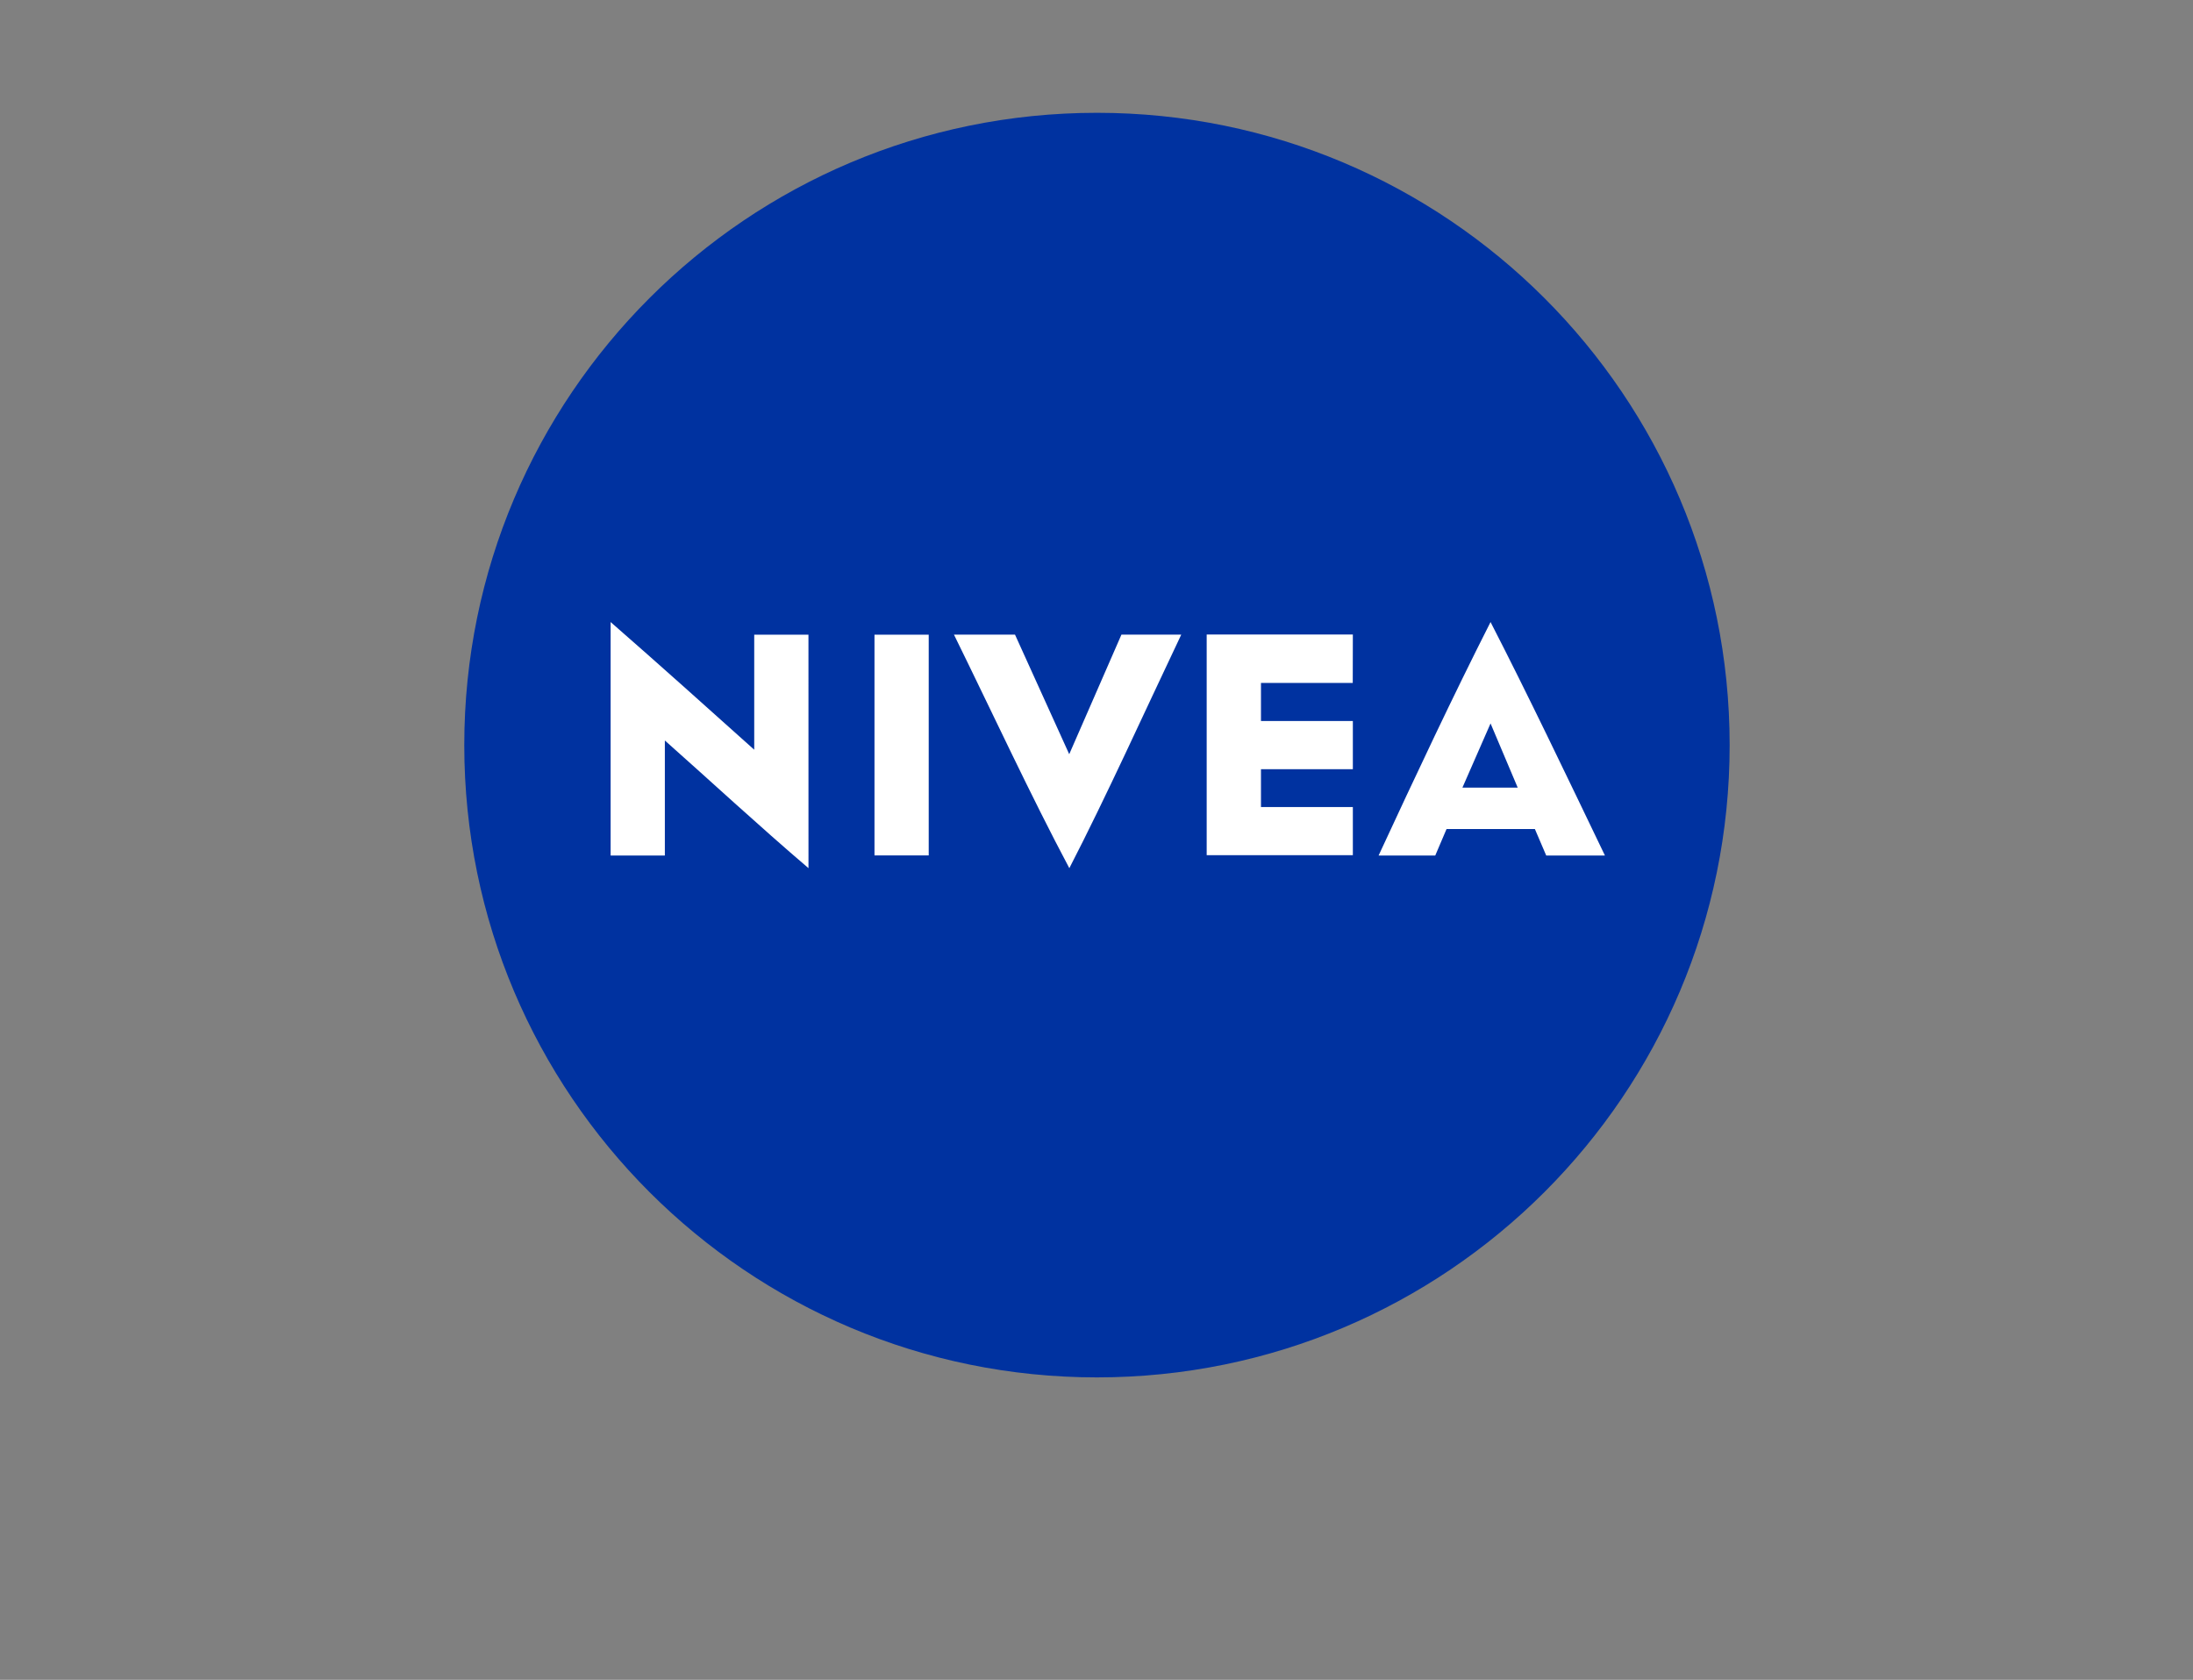 <?xml version="1.0" encoding="UTF-8"?> <svg xmlns="http://www.w3.org/2000/svg" width="2371" height="1816" viewBox="0 0 2371 1816" fill="none"><rect x="0" y="0" width="2371" height="1816" fill="#808080" stroke="none"/> <path d="M1186 1489.05C1563.78 1489.05 1870.04 1183.01 1870.04 805.5C1870.04 427.986 1563.78 121.95 1186 121.95C808.215 121.95 501.96 427.986 501.96 805.5C501.96 1183.01 808.215 1489.05 1186 1489.05Z" fill="#0032A0"></path> <path d="M874.078 686.144H815.446V810.494C764.073 764.459 712.812 718.424 660.183 672.473V924.856H718.815V800.506C767.73 843.89 820.248 892.576 874.106 938.527L874.078 686.144ZM1004.1 924.772H945.469V686.144H1004.1V924.772ZM1156.07 938.443C1114.52 860.323 1072.92 770.569 1031.38 686.06H1097.38L1156.01 815.349L1212.47 686.06H1277.13C1236.87 770.792 1196.5 860.212 1156.15 938.527L1156.07 938.443ZM1462.55 738.289H1363.32V779.469H1462.66V831.531H1363.32V872.46H1462.66V924.521H1304.63V685.976H1462.66L1462.55 738.289ZM1611.53 672.473C1571.18 752.043 1530.84 837.836 1490.5 924.856H1551.75L1563.95 896.259H1659.47L1671.72 924.856H1735.19C1693.36 837.836 1651.82 750.816 1611.53 672.473ZM1581.12 851.479L1611.53 782.064L1640.9 851.479H1581.12Z" fill="white"></path> </svg> 